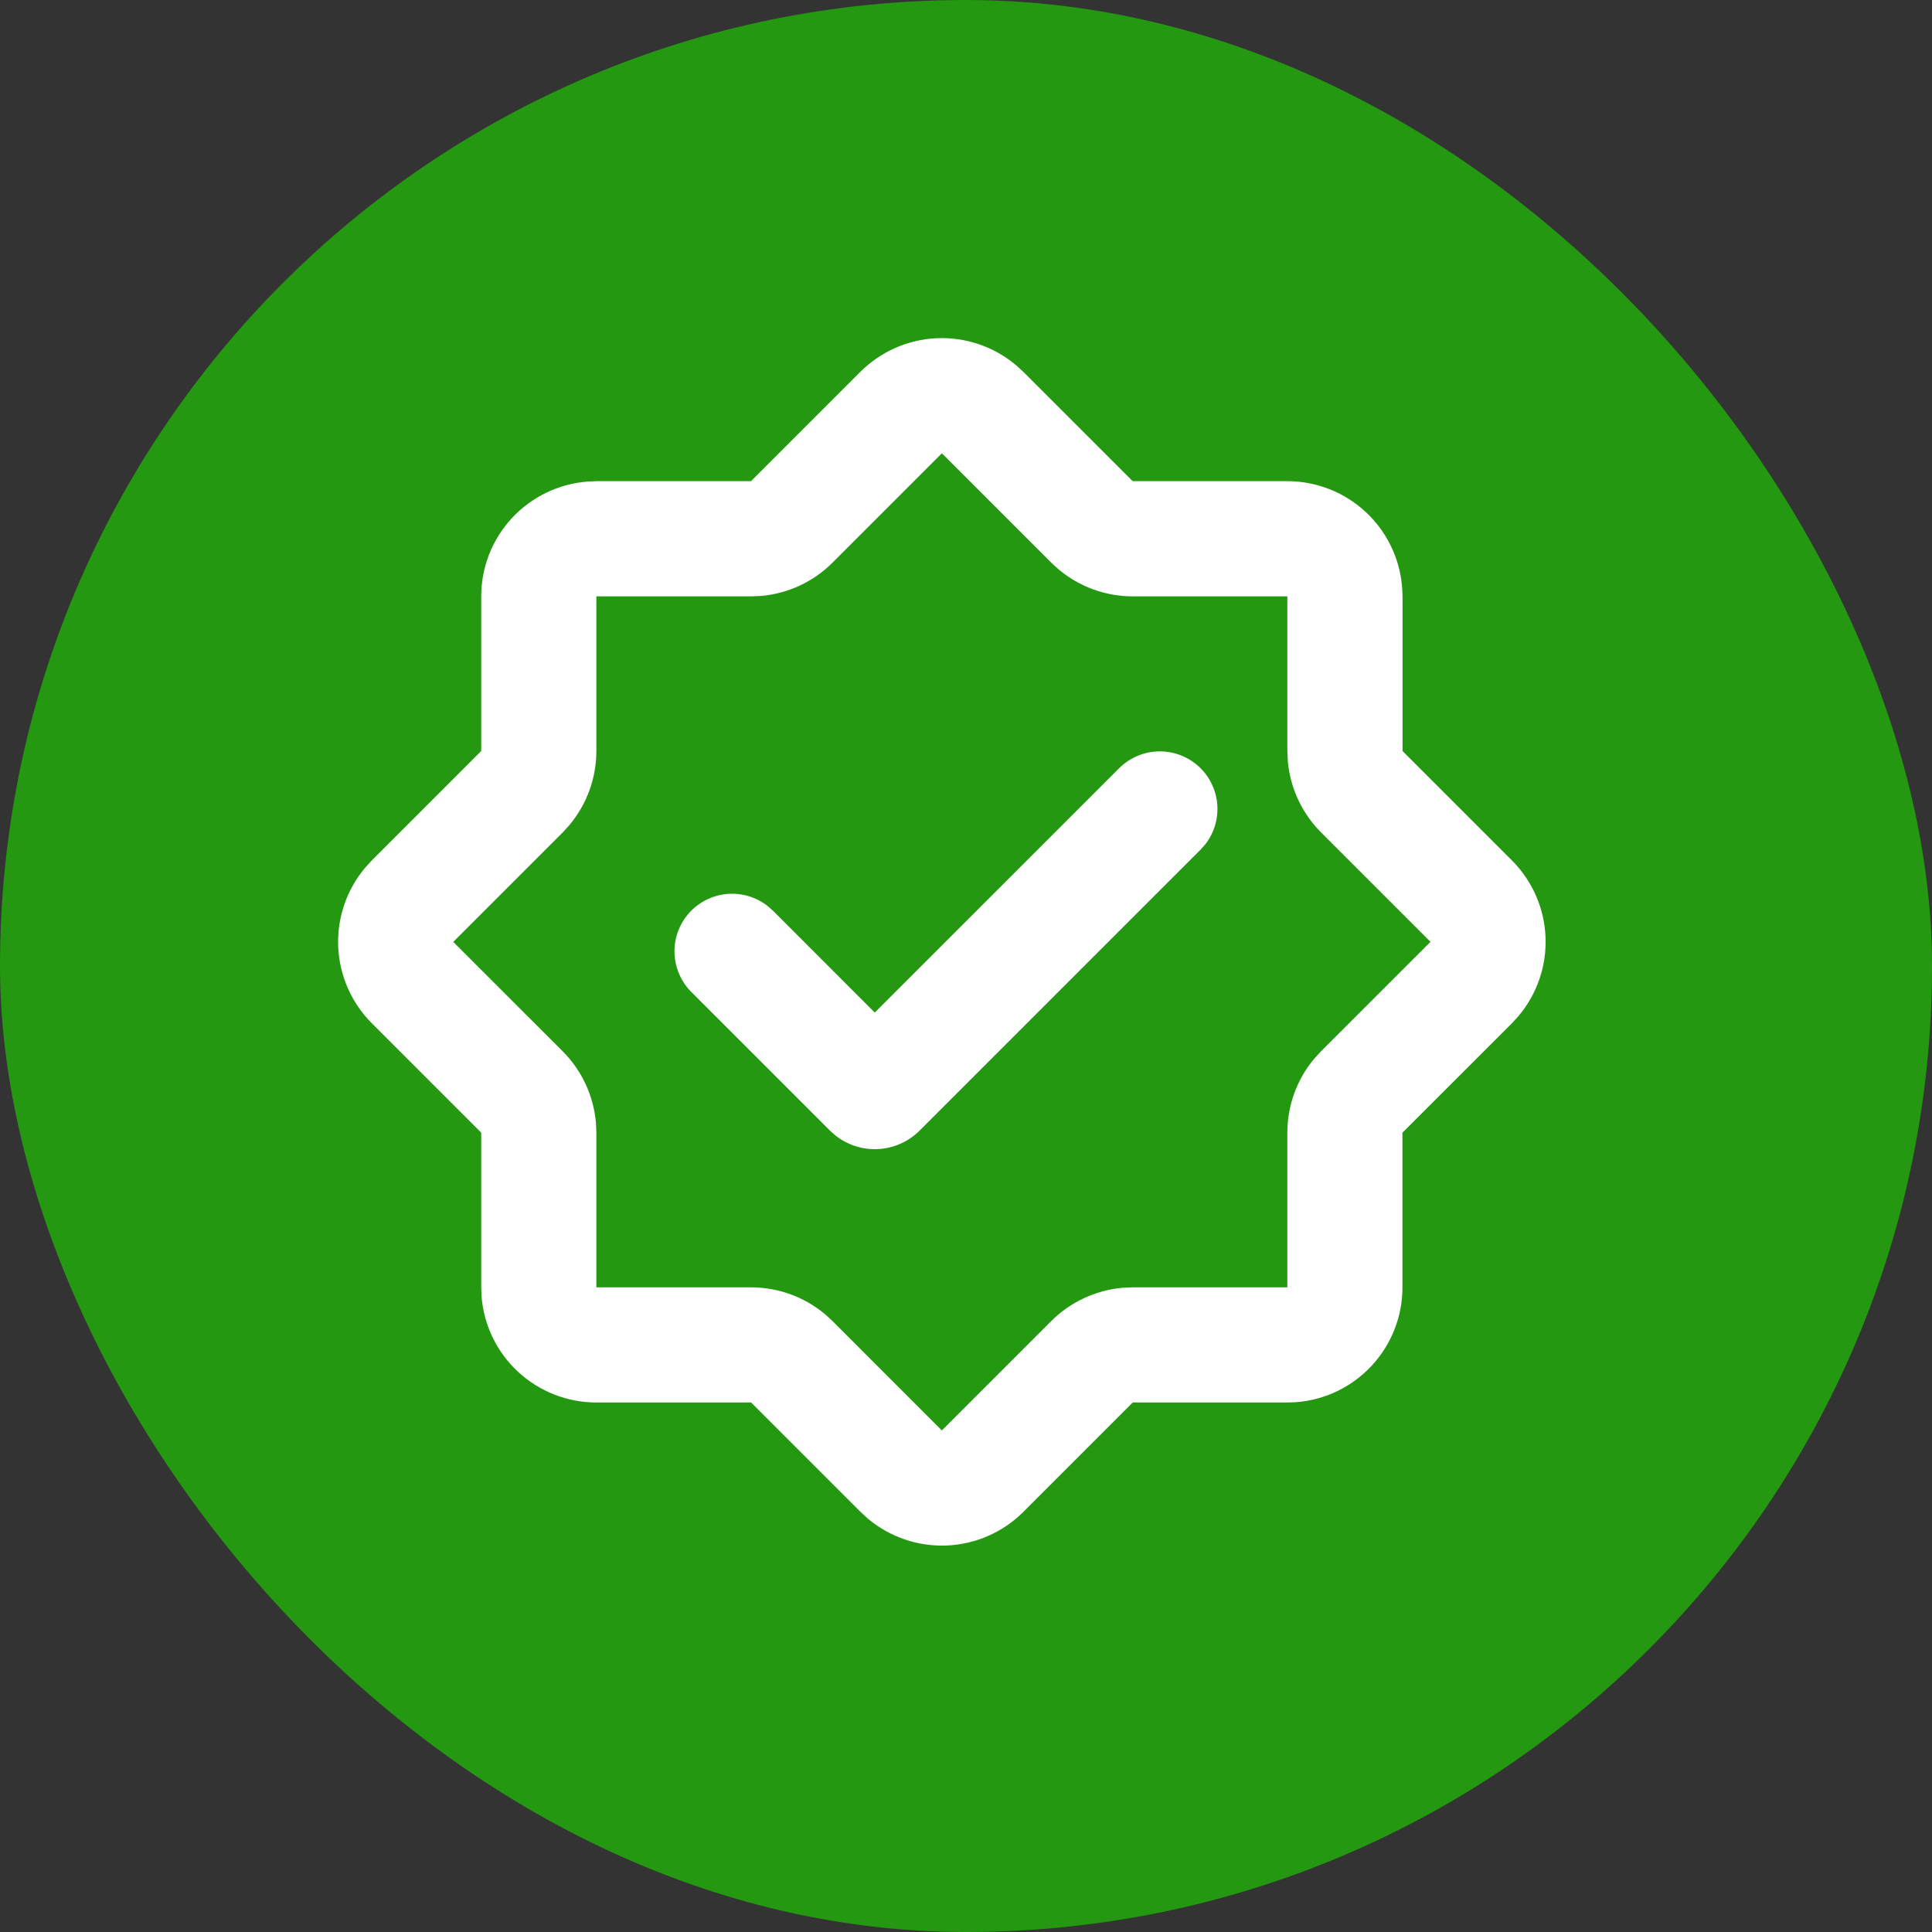 <?xml version="1.0" encoding="UTF-8"?> <svg xmlns="http://www.w3.org/2000/svg" width="40" height="40" viewBox="0 0 40 40" fill="none"><rect x="0" y="0" width="40" height="40" fill="#333333" stroke="none"/><rect width="40" height="40" rx="20" fill="#249811"></rect><path d="M17.814 7.697C18.237 7.276 18.801 7.028 19.397 7.002C19.993 6.977 20.577 7.175 21.033 7.559L21.186 7.698L23.451 9.962H26.653C27.255 9.962 27.834 10.19 28.274 10.599C28.715 11.008 28.985 11.568 29.03 12.168L29.038 12.347V15.549L31.303 17.814C31.724 18.236 31.973 18.801 31.998 19.397C32.024 19.993 31.825 20.577 31.441 21.034L31.302 21.186L29.036 23.451V26.653C29.037 27.254 28.809 27.834 28.4 28.275C27.991 28.716 27.431 28.986 26.831 29.031L26.653 29.037H23.452L21.187 31.302C20.765 31.724 20.2 31.972 19.604 31.998C19.008 32.023 18.424 31.825 17.967 31.441L17.816 31.302L15.551 29.037H12.347C11.746 29.037 11.166 28.81 10.725 28.401C10.284 27.992 10.014 27.431 9.969 26.832L9.963 26.653V23.451L7.698 21.186C7.276 20.763 7.028 20.198 7.002 19.602C6.977 19.006 7.175 18.422 7.56 17.965L7.698 17.814L9.963 15.549V12.347C9.963 11.745 10.19 11.166 10.599 10.726C11.008 10.285 11.569 10.015 12.168 9.97L12.347 9.962H15.549L17.814 7.697ZM19.5 9.385L17.235 11.65C16.839 12.046 16.317 12.289 15.759 12.338L15.549 12.347H12.347V15.549C12.347 16.109 12.15 16.651 11.79 17.081L11.649 17.236L9.384 19.501L11.649 21.765C12.044 22.161 12.288 22.683 12.338 23.241L12.347 23.451V26.653H15.549C16.11 26.653 16.652 26.85 17.081 27.209L17.236 27.351L19.5 29.616L21.765 27.351C22.161 26.956 22.684 26.712 23.241 26.662L23.451 26.653H26.653V23.451C26.653 22.89 26.85 22.348 27.21 21.919L27.352 21.764L29.617 19.5L27.352 17.235C26.956 16.839 26.712 16.316 26.663 15.759L26.653 15.549V12.347H23.451C22.891 12.347 22.349 12.15 21.919 11.79L21.764 11.648L19.499 9.383L19.5 9.385ZM23.172 15.904C23.387 15.69 23.675 15.566 23.977 15.557C24.28 15.548 24.575 15.654 24.802 15.854C25.029 16.055 25.172 16.334 25.201 16.636C25.229 16.937 25.142 17.238 24.957 17.478L24.857 17.59L19.039 23.408C18.812 23.635 18.509 23.771 18.188 23.79C17.867 23.809 17.551 23.709 17.298 23.51L17.184 23.409L14.318 20.543C14.102 20.329 13.976 20.04 13.965 19.736C13.955 19.432 14.061 19.136 14.262 18.908C14.463 18.68 14.744 18.537 15.047 18.509C15.35 18.481 15.652 18.57 15.892 18.757L16.004 18.856L18.111 20.964L23.172 15.904Z" fill="white"></path></svg> 